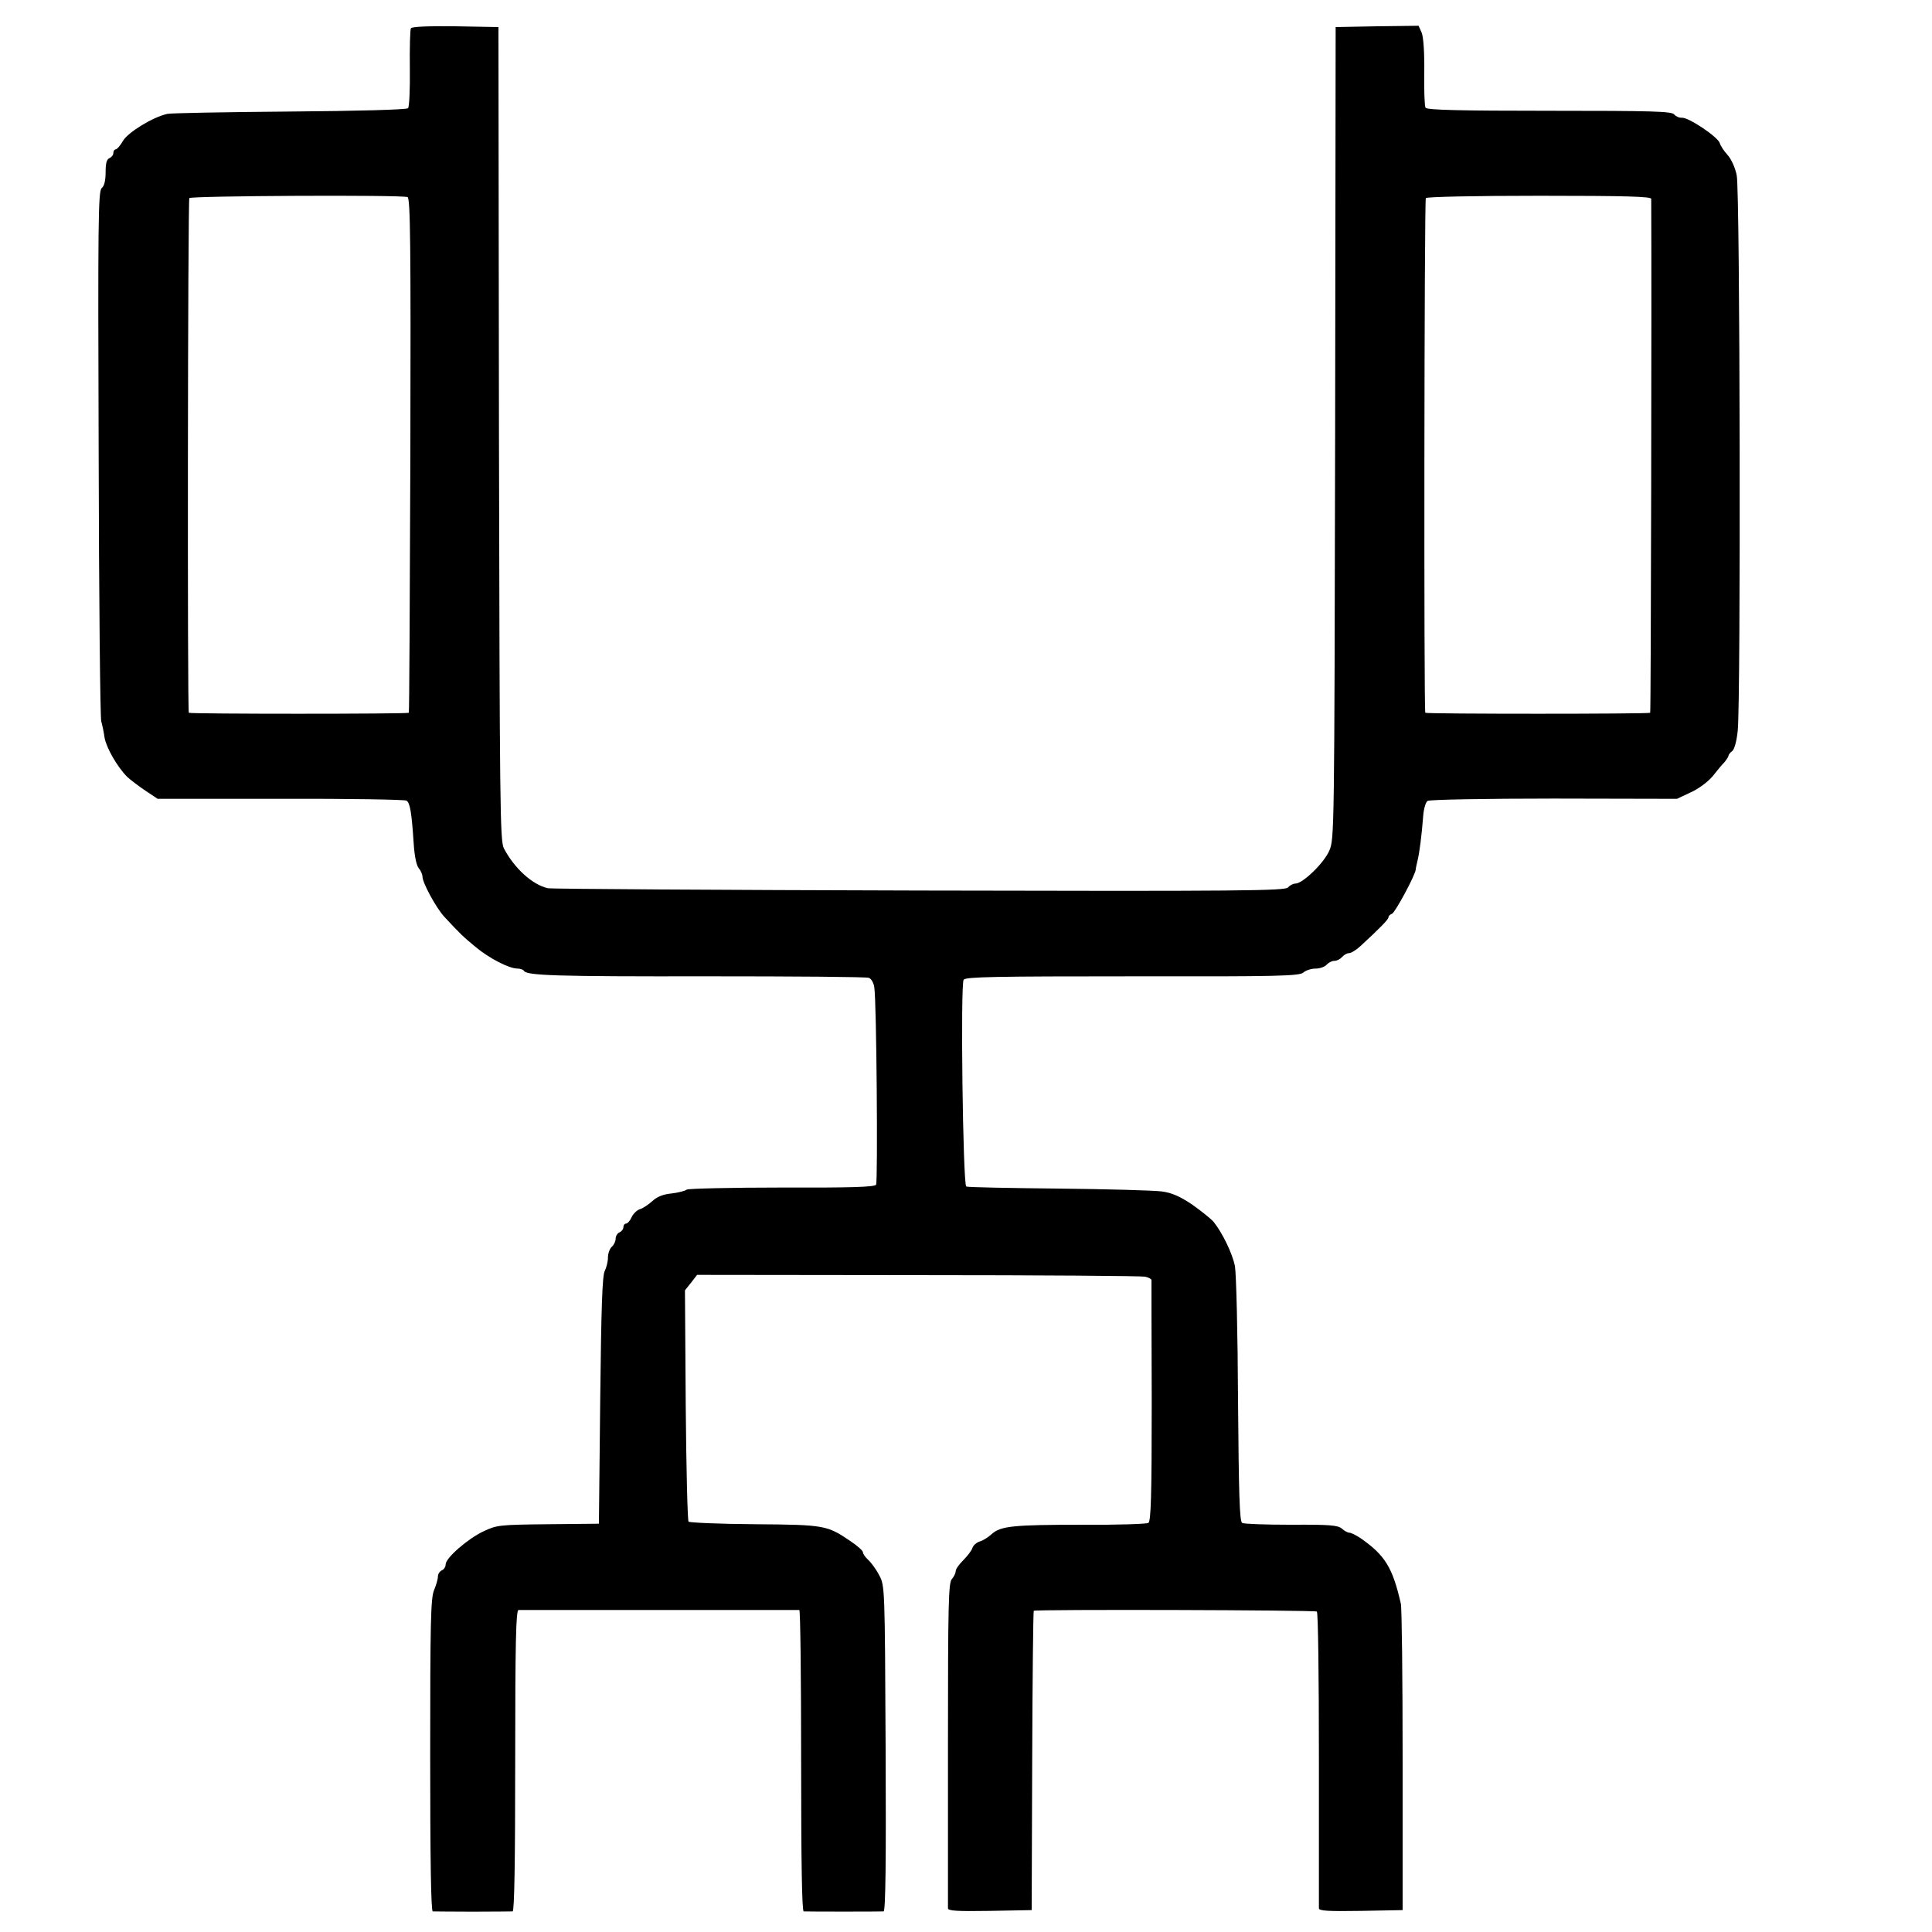   <svg
  version="1.0"
  xmlns="http://www.w3.org/2000/svg"
  viewBox="0 0 750 750"
  fill="currentcolor"
>
  <g transform="translate(0, 810) scale(0.1,-0.1)">
    <path d="M1595 7990 c-3 -6 -5 -76 -4 -156 1 -80 -2 -149 -7 -154 -6 -6 -201 -11 -459 -13 -248 -2 -461 -6 -475 -9 -56 -12 -152 -71 -172 -104 -11 -19 -24 -34 -29 -34 -5 0 -9 -6 -9 -14 0 -8 -7 -16 -15 -20 -11 -4 -15 -20 -15 -54 0 -32 -5 -54 -15 -62 -14 -11 -15 -131 -12 -1029 1 -559 6 -1027 10 -1041 4 -14 10 -42 13 -64 7 -39 49 -113 88 -152 12 -11 43 -35 70 -53 l48 -32 477 0 c262 1 482 -3 489 -7 14 -9 20 -46 28 -167 3 -49 11 -86 20 -96 7 -8 14 -23 14 -32 0 -24 53 -121 84 -155 63 -68 75 -79 122 -118 53 -44 130 -84 163 -84 11 0 22 -4 25 -9 12 -18 123 -22 712 -21 336 0 619 -2 627 -6 9 -3 19 -20 21 -37 9 -55 14 -753 7 -766 -6 -9 -98 -12 -366 -11 -196 0 -363 -4 -369 -8 -6 -5 -33 -12 -59 -15 -33 -3 -57 -13 -75 -30 -15 -13 -36 -28 -48 -31 -12 -4 -26 -18 -32 -31 -6 -14 -16 -25 -22 -25 -5 0 -10 -6 -10 -14 0 -8 -7 -16 -15 -20 -8 -3 -15 -14 -15 -24 0 -11 -7 -25 -15 -32 -8 -7 -15 -26 -15 -42 0 -16 -6 -39 -12 -51 -10 -16 -14 -144 -18 -502 l-5 -480 -197 -2 c-187 -2 -199 -3 -250 -27 -62 -29 -148 -104 -148 -129 0 -10 -7 -20 -15 -23 -8 -4 -15 -14 -15 -24 0 -10 -7 -34 -15 -53 -13 -31 -15 -126 -15 -642 0 -396 3 -605 10 -605 6 0 75 -1 155 -1 80 0 150 1 155 1 7 0 10 202 10 585 0 461 3 585 13 585 12 0 1075 0 1090 0 4 0 7 -263 7 -585 0 -383 3 -585 10 -585 13 -1 297 -1 310 0 8 0 10 199 8 632 -3 626 -3 633 -25 673 -11 22 -31 49 -42 59 -12 11 -21 24 -21 30 0 6 -21 25 -48 43 -91 62 -100 64 -372 66 -136 1 -252 6 -257 10 -4 5 -9 209 -11 453 l-3 445 24 30 23 30 857 -1 c472 0 869 -3 882 -6 14 -3 25 -9 25 -13 0 -3 0 -215 1 -470 0 -370 -3 -466 -13 -473 -7 -4 -121 -8 -253 -7 -273 0 -320 -5 -355 -36 -14 -13 -35 -26 -47 -29 -12 -4 -25 -15 -28 -25 -3 -10 -19 -31 -35 -47 -16 -16 -30 -35 -30 -43 0 -8 -7 -22 -15 -31 -13 -15 -15 -97 -15 -641 0 -343 0 -630 0 -637 0 -10 36 -12 163 -10 l162 3 2 579 c1 318 4 580 6 583 7 6 1088 3 1099 -3 5 -3 8 -252 8 -572 0 -312 0 -573 0 -580 0 -10 36 -12 163 -10 l162 3 0 580 c0 319 -3 594 -7 610 -32 140 -61 187 -155 253 -18 12 -38 22 -44 22 -7 0 -20 7 -30 16 -15 13 -46 16 -196 15 -98 0 -184 3 -191 7 -10 7 -13 109 -16 478 -1 258 -7 492 -12 519 -10 50 -49 130 -83 172 -10 12 -48 42 -83 67 -48 32 -79 46 -119 51 -30 4 -210 9 -402 11 -191 2 -351 5 -356 8 -13 9 -23 787 -10 803 10 11 123 13 657 13 566 -1 647 1 662 15 9 8 30 15 47 15 17 0 36 7 43 15 7 8 20 15 30 15 10 0 23 7 30 15 7 8 19 15 27 15 8 0 28 12 45 28 77 71 108 103 108 111 0 5 6 11 14 14 12 5 90 149 92 172 0 6 4 21 7 35 7 27 16 96 22 174 2 27 10 53 17 57 7 5 228 9 490 9 l478 -1 53 25 c30 13 67 41 85 62 17 22 38 47 47 56 8 10 15 21 15 24 0 4 6 12 14 18 9 6 18 40 22 81 12 124 9 2093 -4 2154 -6 31 -22 65 -36 80 -13 14 -27 35 -30 46 -8 24 -121 100 -147 98 -10 -1 -23 5 -30 13 -10 12 -86 14 -485 14 -348 0 -475 3 -480 12 -4 6 -6 68 -5 137 1 75 -3 137 -10 154 l-12 27 -161 -2 -161 -3 -2 -1576 c-3 -1559 -3 -1577 -23 -1622 -21 -48 -103 -127 -131 -127 -9 0 -22 -7 -29 -15 -11 -13 -177 -15 -1429 -12 -779 2 -1429 6 -1444 9 -60 13 -131 78 -171 155 -15 30 -16 164 -19 1610 l-2 1578 -167 3 c-107 1 -169 -1 -173 -8z m-13 -655 c11 -4 13 -179 11 -1002 -2 -548 -4 -998 -6 -1000 -5 -5 -849 -5 -854 0 -6 6 -4 1988 2 1998 6 9 822 13 847 4z m4828 -7 c2 -347 -1 -1992 -4 -1995 -5 -5 -868 -5 -873 0 -6 6 -4 1988 2 1998 4 5 184 9 441 9 340 0 434 -3 434 -12z" />
  </g>
</svg>